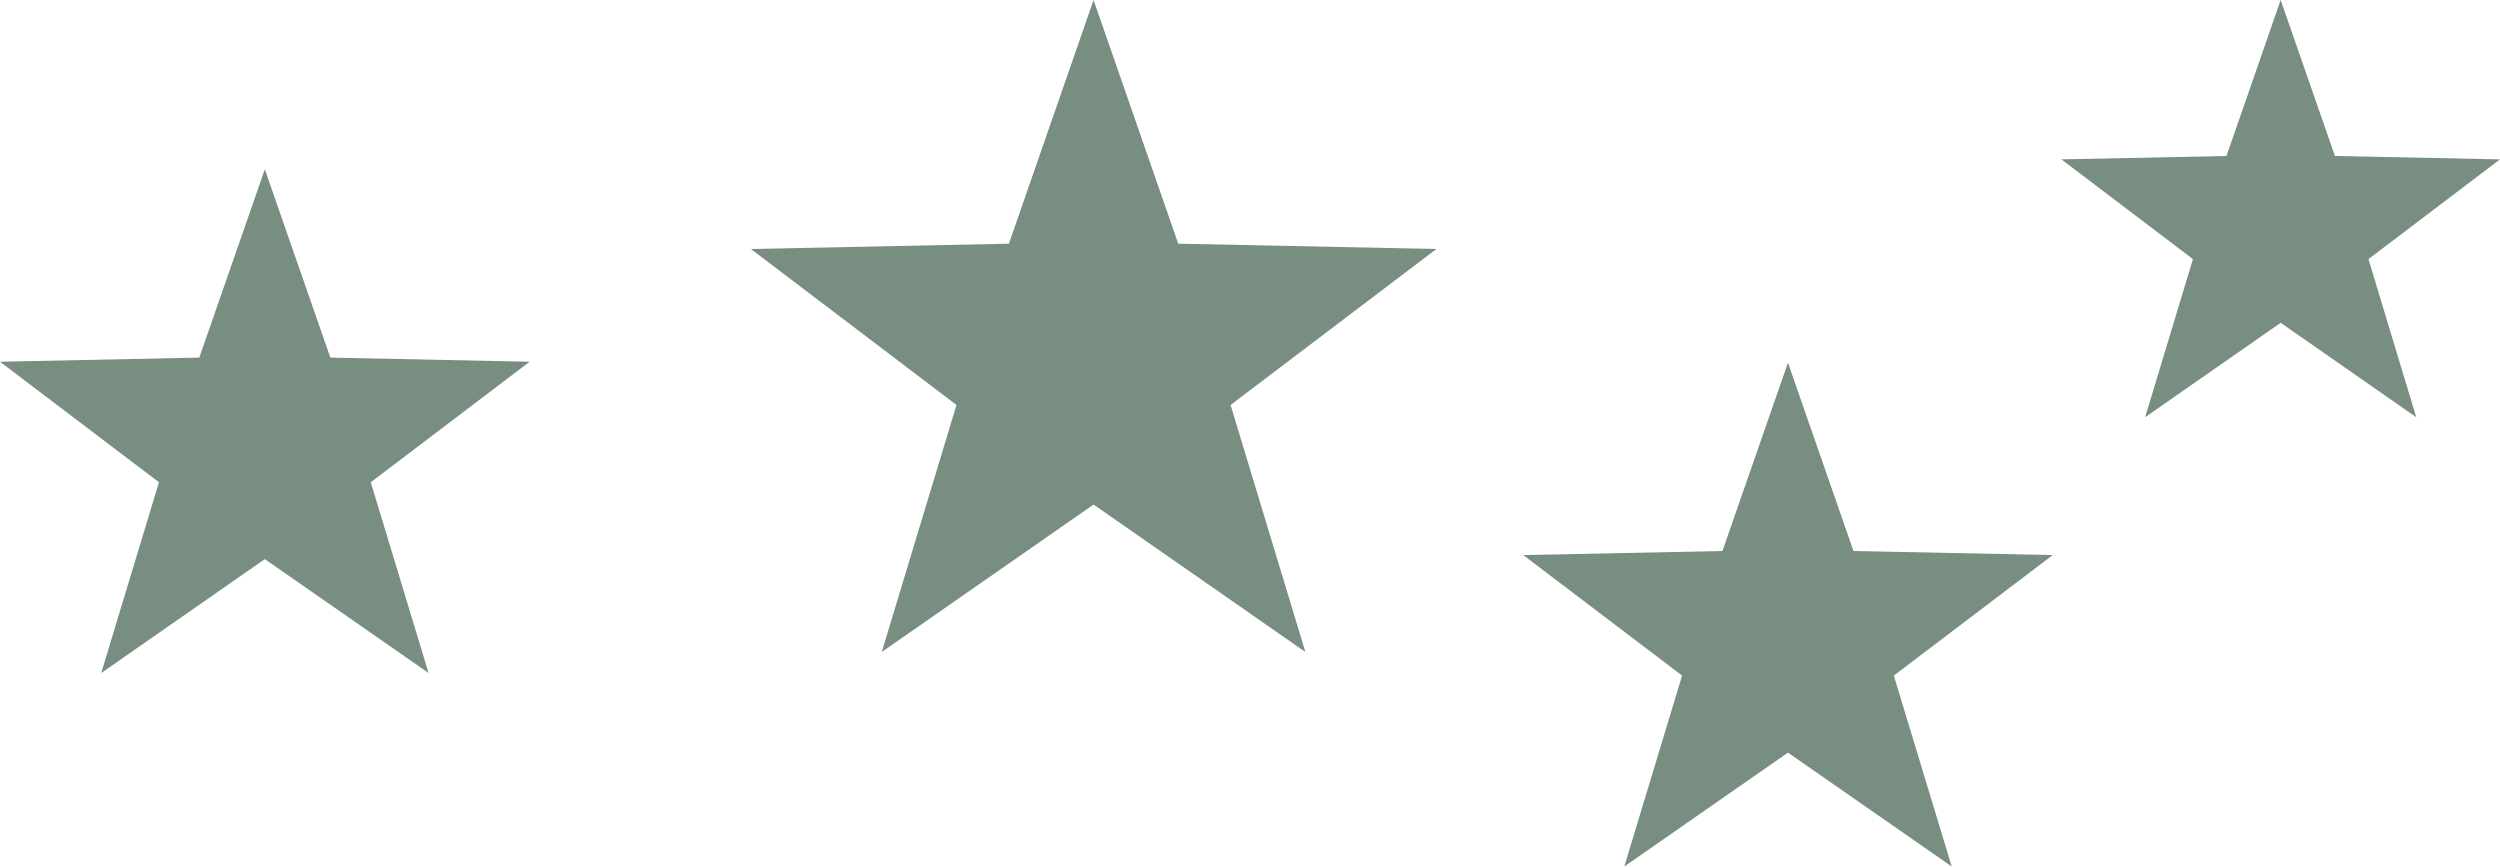 <?xml version="1.0" encoding="utf-8"?>
<!-- Generator: Adobe Illustrator 16.0.0, SVG Export Plug-In . SVG Version: 6.00 Build 0)  -->
<!DOCTYPE svg PUBLIC "-//W3C//DTD SVG 1.1//EN" "http://www.w3.org/Graphics/SVG/1.1/DTD/svg11.dtd">
<svg version="1.1" id="Layer_1" xmlns="http://www.w3.org/2000/svg" xmlns:xlink="http://www.w3.org/1999/xlink" x="0px" y="0px"
	 width="30.181px" height="10.461px" viewBox="0 0 30.181 10.461" enable-background="new 0 0 30.181 10.461" xml:space="preserve">
<polygon fill="#788E81" points="27.533,0 26.879,1.883 24.886,1.924 26.474,3.128 25.897,5.037 27.533,3.897 29.17,5.037 
	28.593,3.128 30.181,1.924 28.188,1.883 "/>
<polygon fill="#788E81" points="21.585,4.379 20.794,6.652 18.389,6.701 20.307,8.156 19.609,10.461 21.585,9.086 23.562,10.461 
	22.863,8.156 24.781,6.701 22.376,6.652 "/>
<polygon fill="#788E81" points="13.202,0 12.18,2.942 9.065,3.006 11.547,4.889 10.645,7.871 13.202,6.091 15.759,7.871 
	14.856,4.889 17.341,3.006 14.224,2.942 "/>
<polygon fill="#788E81" points="3.197,2.044 2.406,4.317 0,4.367 1.919,5.822 1.222,8.125 3.197,6.75 5.174,8.125 4.476,5.822 
	6.394,4.367 3.988,4.317 "/>
</svg>
